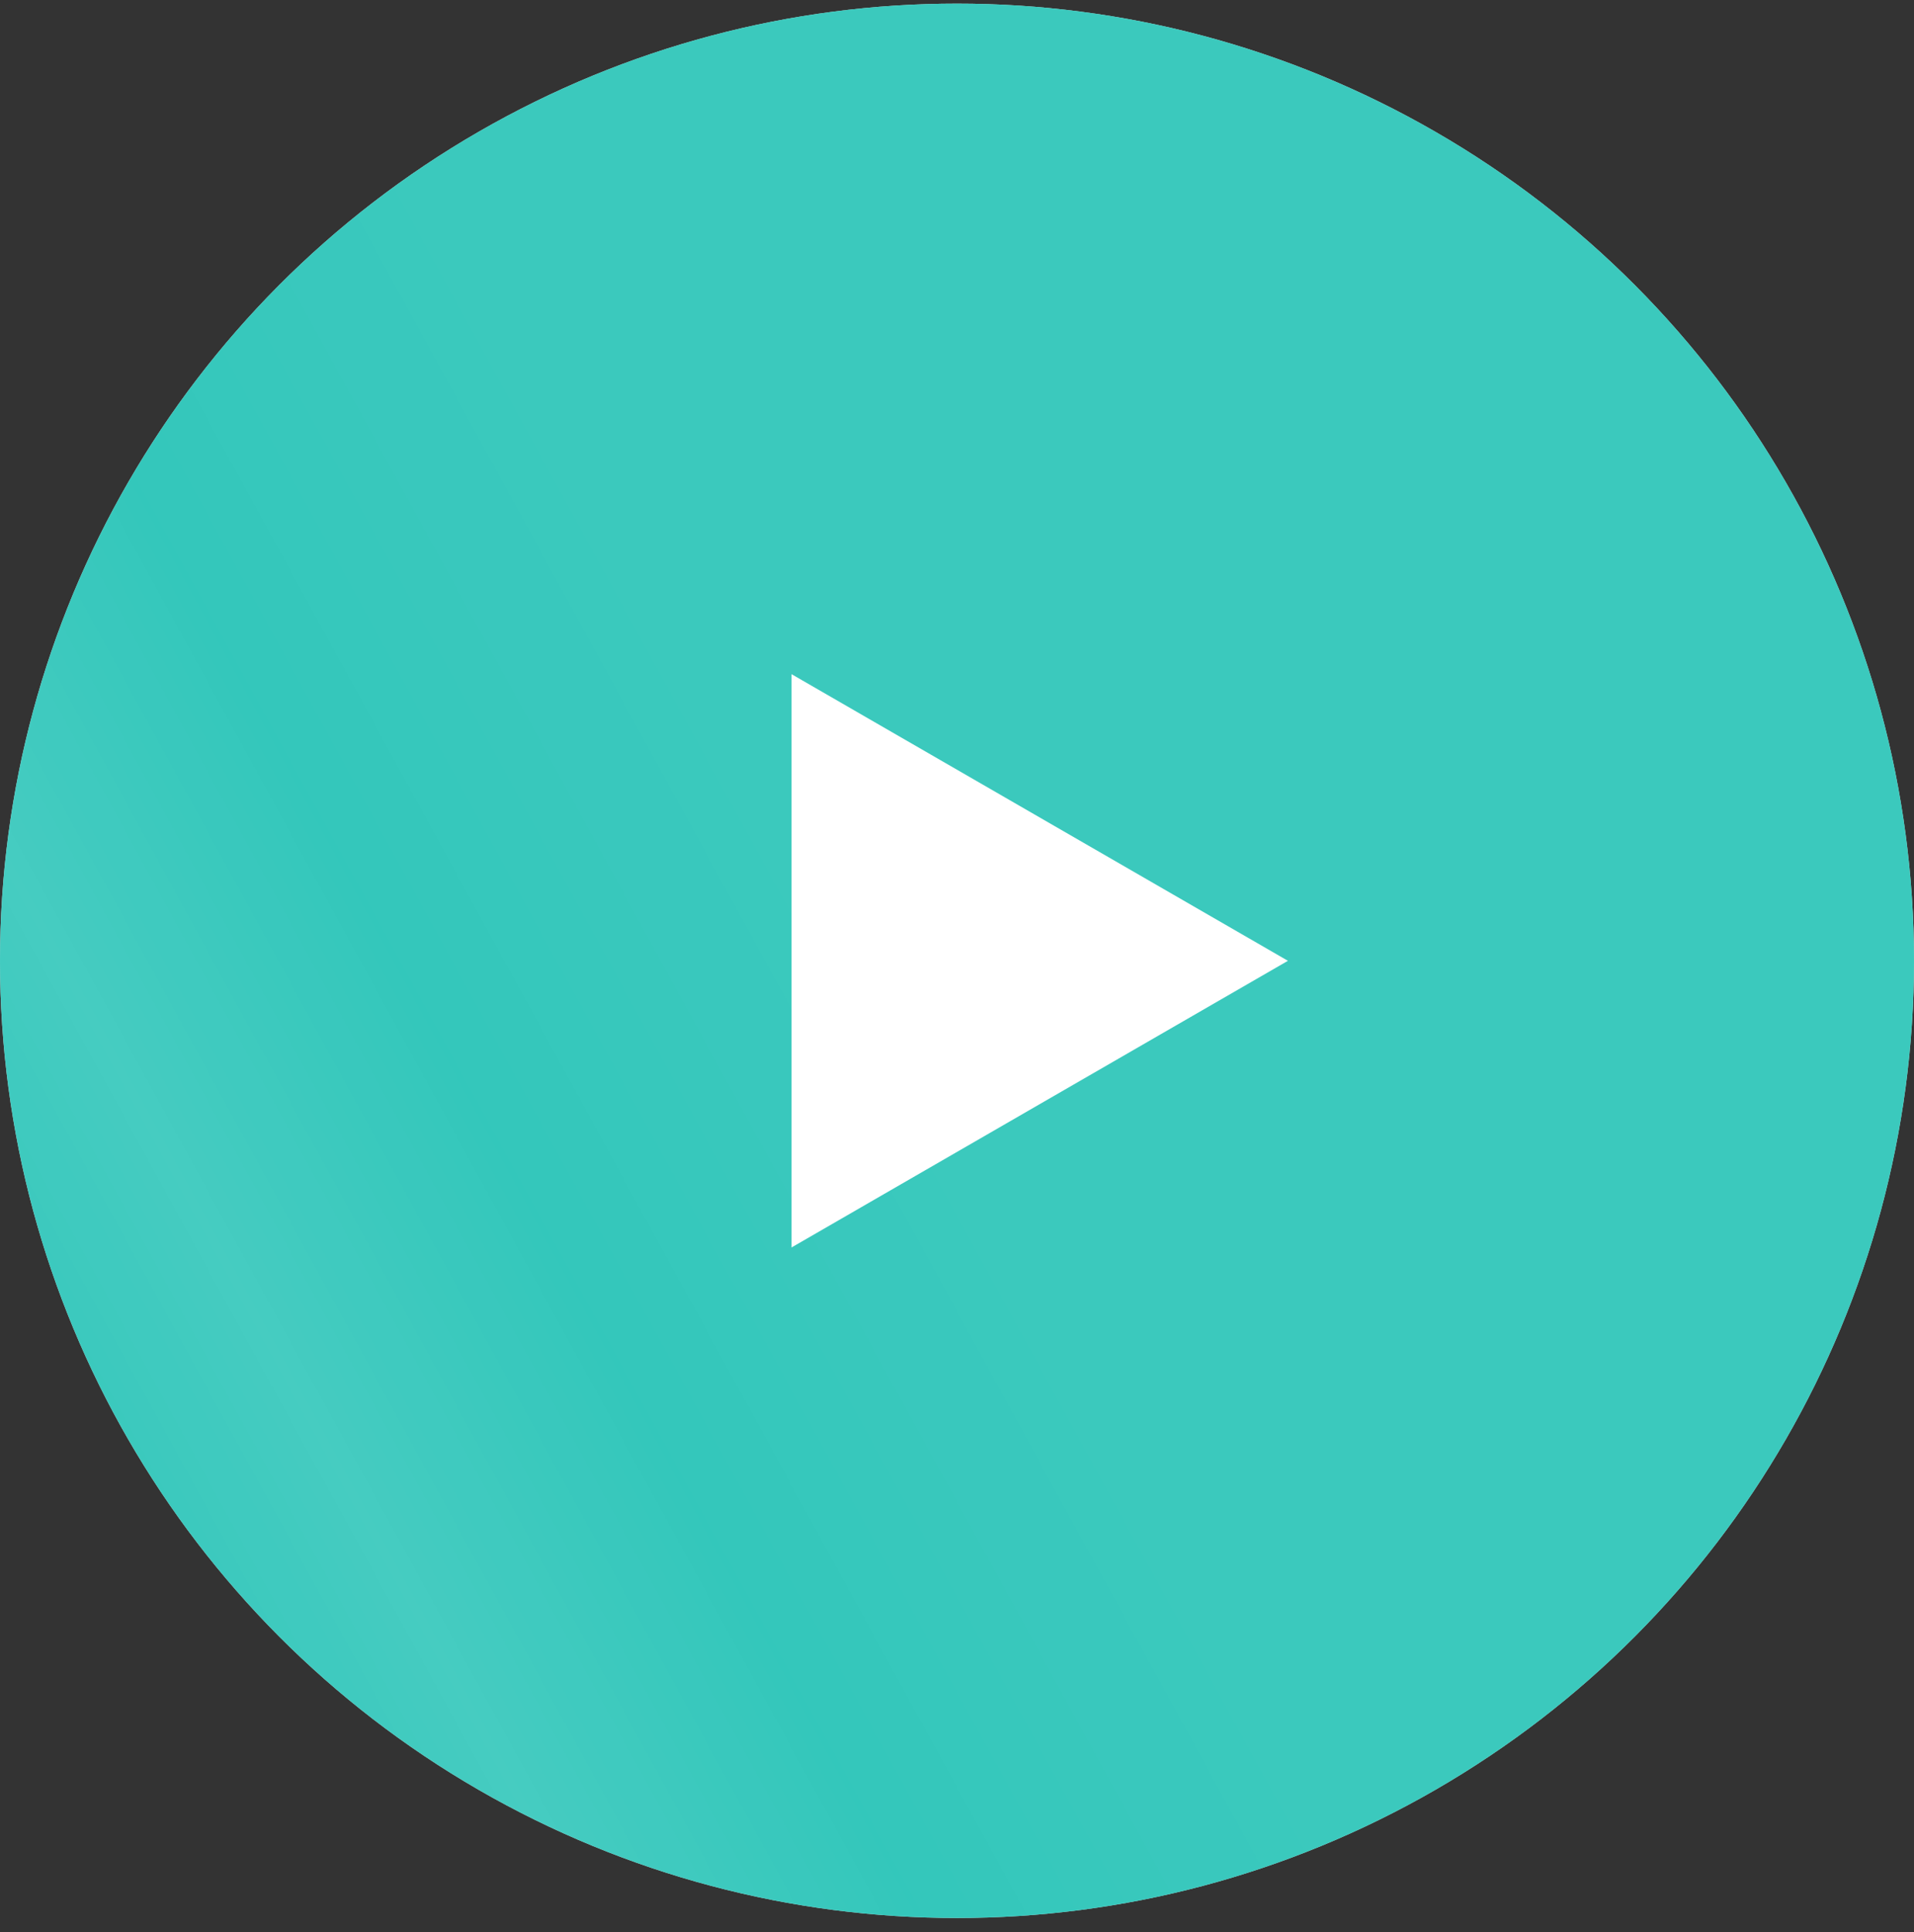 <?xml version="1.0" encoding="UTF-8"?> <svg xmlns="http://www.w3.org/2000/svg" width="107" height="108" viewBox="0 0 107 108" fill="none"><rect x="0" y="0" width="107" height="108" fill="#333333" stroke="none"/> <circle cx="53.5" cy="53.702" r="53.5" fill="#D9D9D9"></circle> <circle cx="53.5" cy="53.702" r="53.5" fill="#22C2B5"></circle> <circle cx="53.5" cy="53.702" r="53.5" fill="url(#paint0_linear_466_1139)" fill-opacity="0.16"></circle> <path d="M72 53.702L44.25 69.724L44.25 37.681L72 53.702Z" fill="white"></path> <defs> <linearGradient id="paint0_linear_466_1139" x1="-1.604" y1="122.151" x2="63.745" y2="86.346" gradientUnits="userSpaceOnUse"> <stop stop-color="white"></stop> <stop offset="0" stop-color="white" stop-opacity="0.7"></stop> <stop offset="0.279" stop-color="white" stop-opacity="0.5"></stop> <stop offset="0.5" stop-color="white"></stop> <stop offset="0.72" stop-color="white" stop-opacity="0.5"></stop> <stop offset="1" stop-color="white" stop-opacity="0.7"></stop> </linearGradient> </defs> </svg> 